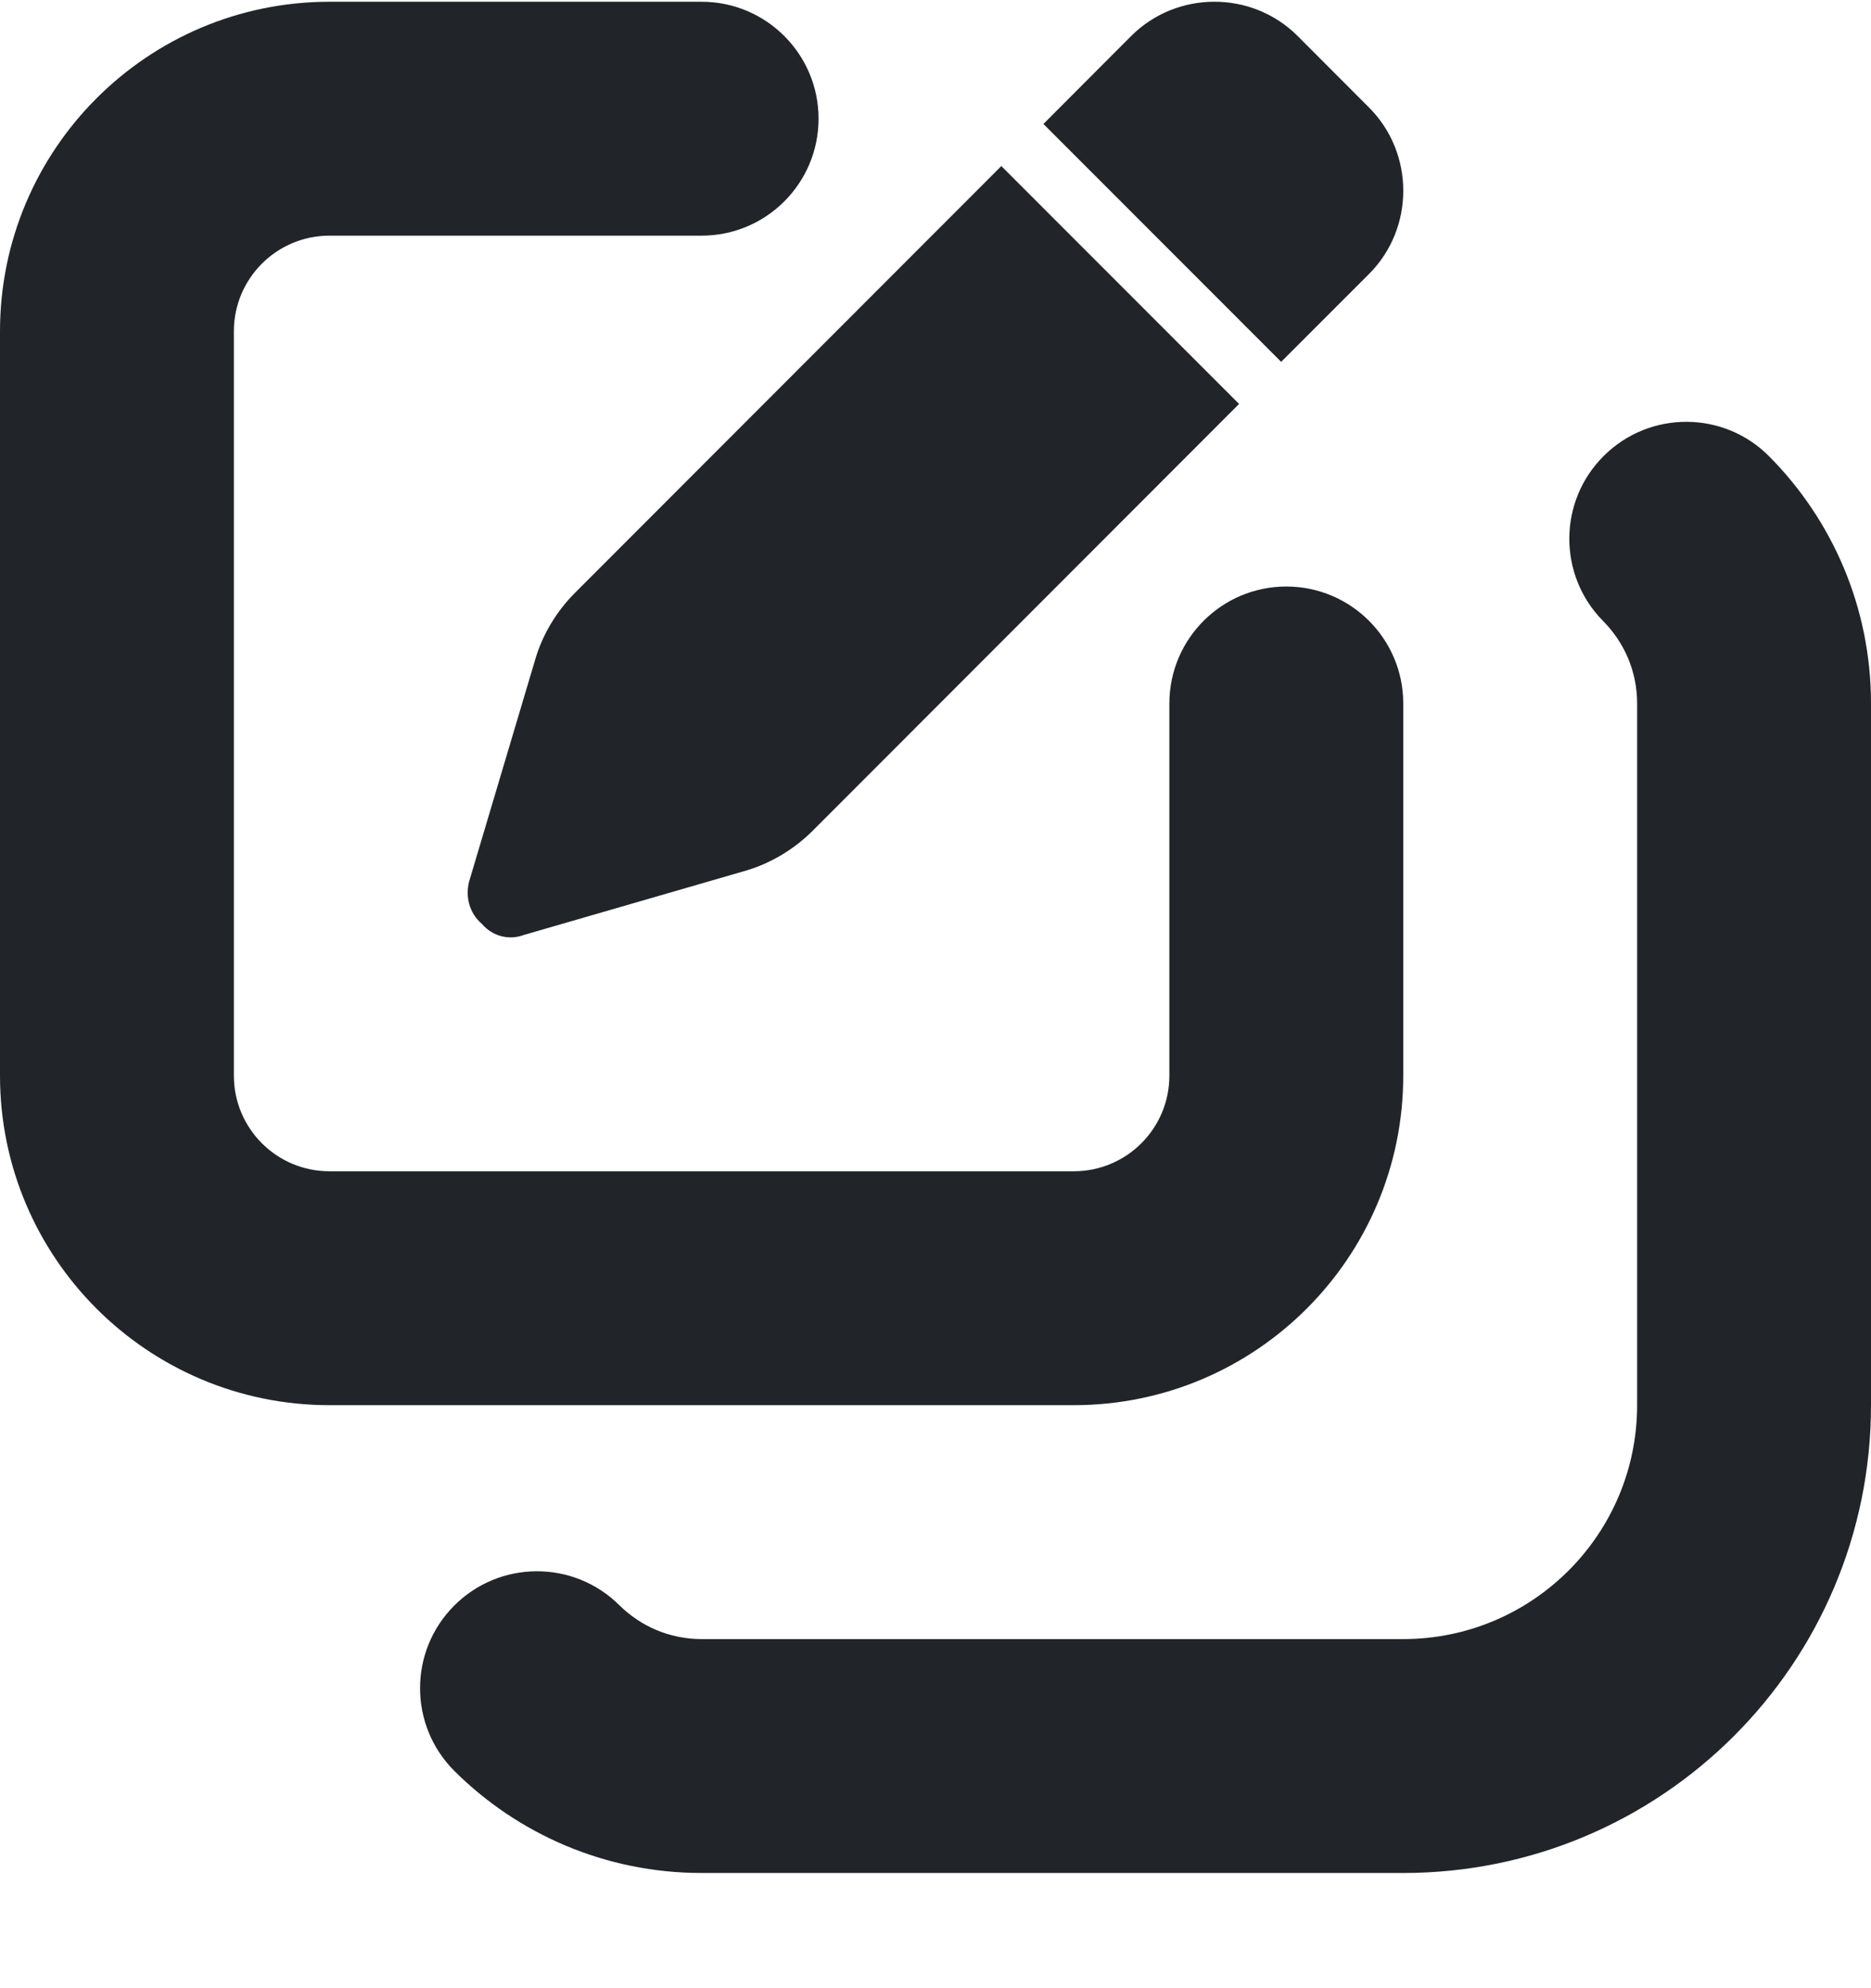 <svg viewBox="0 0 16 17" fill="none" xmlns="http://www.w3.org/2000/svg" preserveAspectRatio="xMinYMid meet">
<path fill-rule="evenodd" clip-rule="evenodd" d="M0 2.833C0 1.277 1.262 0.015 2.818 0.015H6C6.552 0.015 7 0.463 7 1.015C7 1.567 6.552 2.015 6 2.015H2.818C2.366 2.015 2 2.381 2 2.833V9.197C2 9.649 2.366 10.015 2.818 10.015H9.182C9.634 10.015 10 9.649 10 9.197V6.015C10 5.463 10.448 5.015 11 5.015C11.552 5.015 12 5.463 12 6.015V9.197C12 10.753 10.738 12.015 9.182 12.015H2.818C1.262 12.015 0 10.753 0 9.197V2.833ZM13.716 3.897C14.108 3.508 14.742 3.51 15.13 3.903C15.667 4.444 16 5.191 16 6.015V12.015C16 14.224 14.209 16.015 12 16.015H6C5.176 16.015 4.429 15.682 3.888 15.145C3.496 14.756 3.493 14.123 3.882 13.731C4.271 13.339 4.904 13.336 5.296 13.725C5.478 13.905 5.725 14.015 6 14.015H12C13.104 14.015 14 13.119 14 12.015V6.015C14 5.74 13.89 5.493 13.71 5.311C13.321 4.919 13.324 4.285 13.716 3.897ZM11.097 0.308C10.706 -0.083 10.065 -0.083 9.673 0.308L8.923 1.06L10.956 3.094L11.707 2.343C12.098 1.952 12.098 1.31 11.707 0.919L11.097 0.308ZM6.952 7.101L10.596 3.454L8.563 1.42L4.919 5.067C4.762 5.223 4.637 5.427 4.575 5.646L4.011 7.54C3.98 7.665 4.011 7.806 4.121 7.9C4.215 8.009 4.356 8.041 4.481 7.994L6.373 7.446C6.592 7.383 6.796 7.258 6.952 7.101Z" fill="#212529"/>
</svg>
